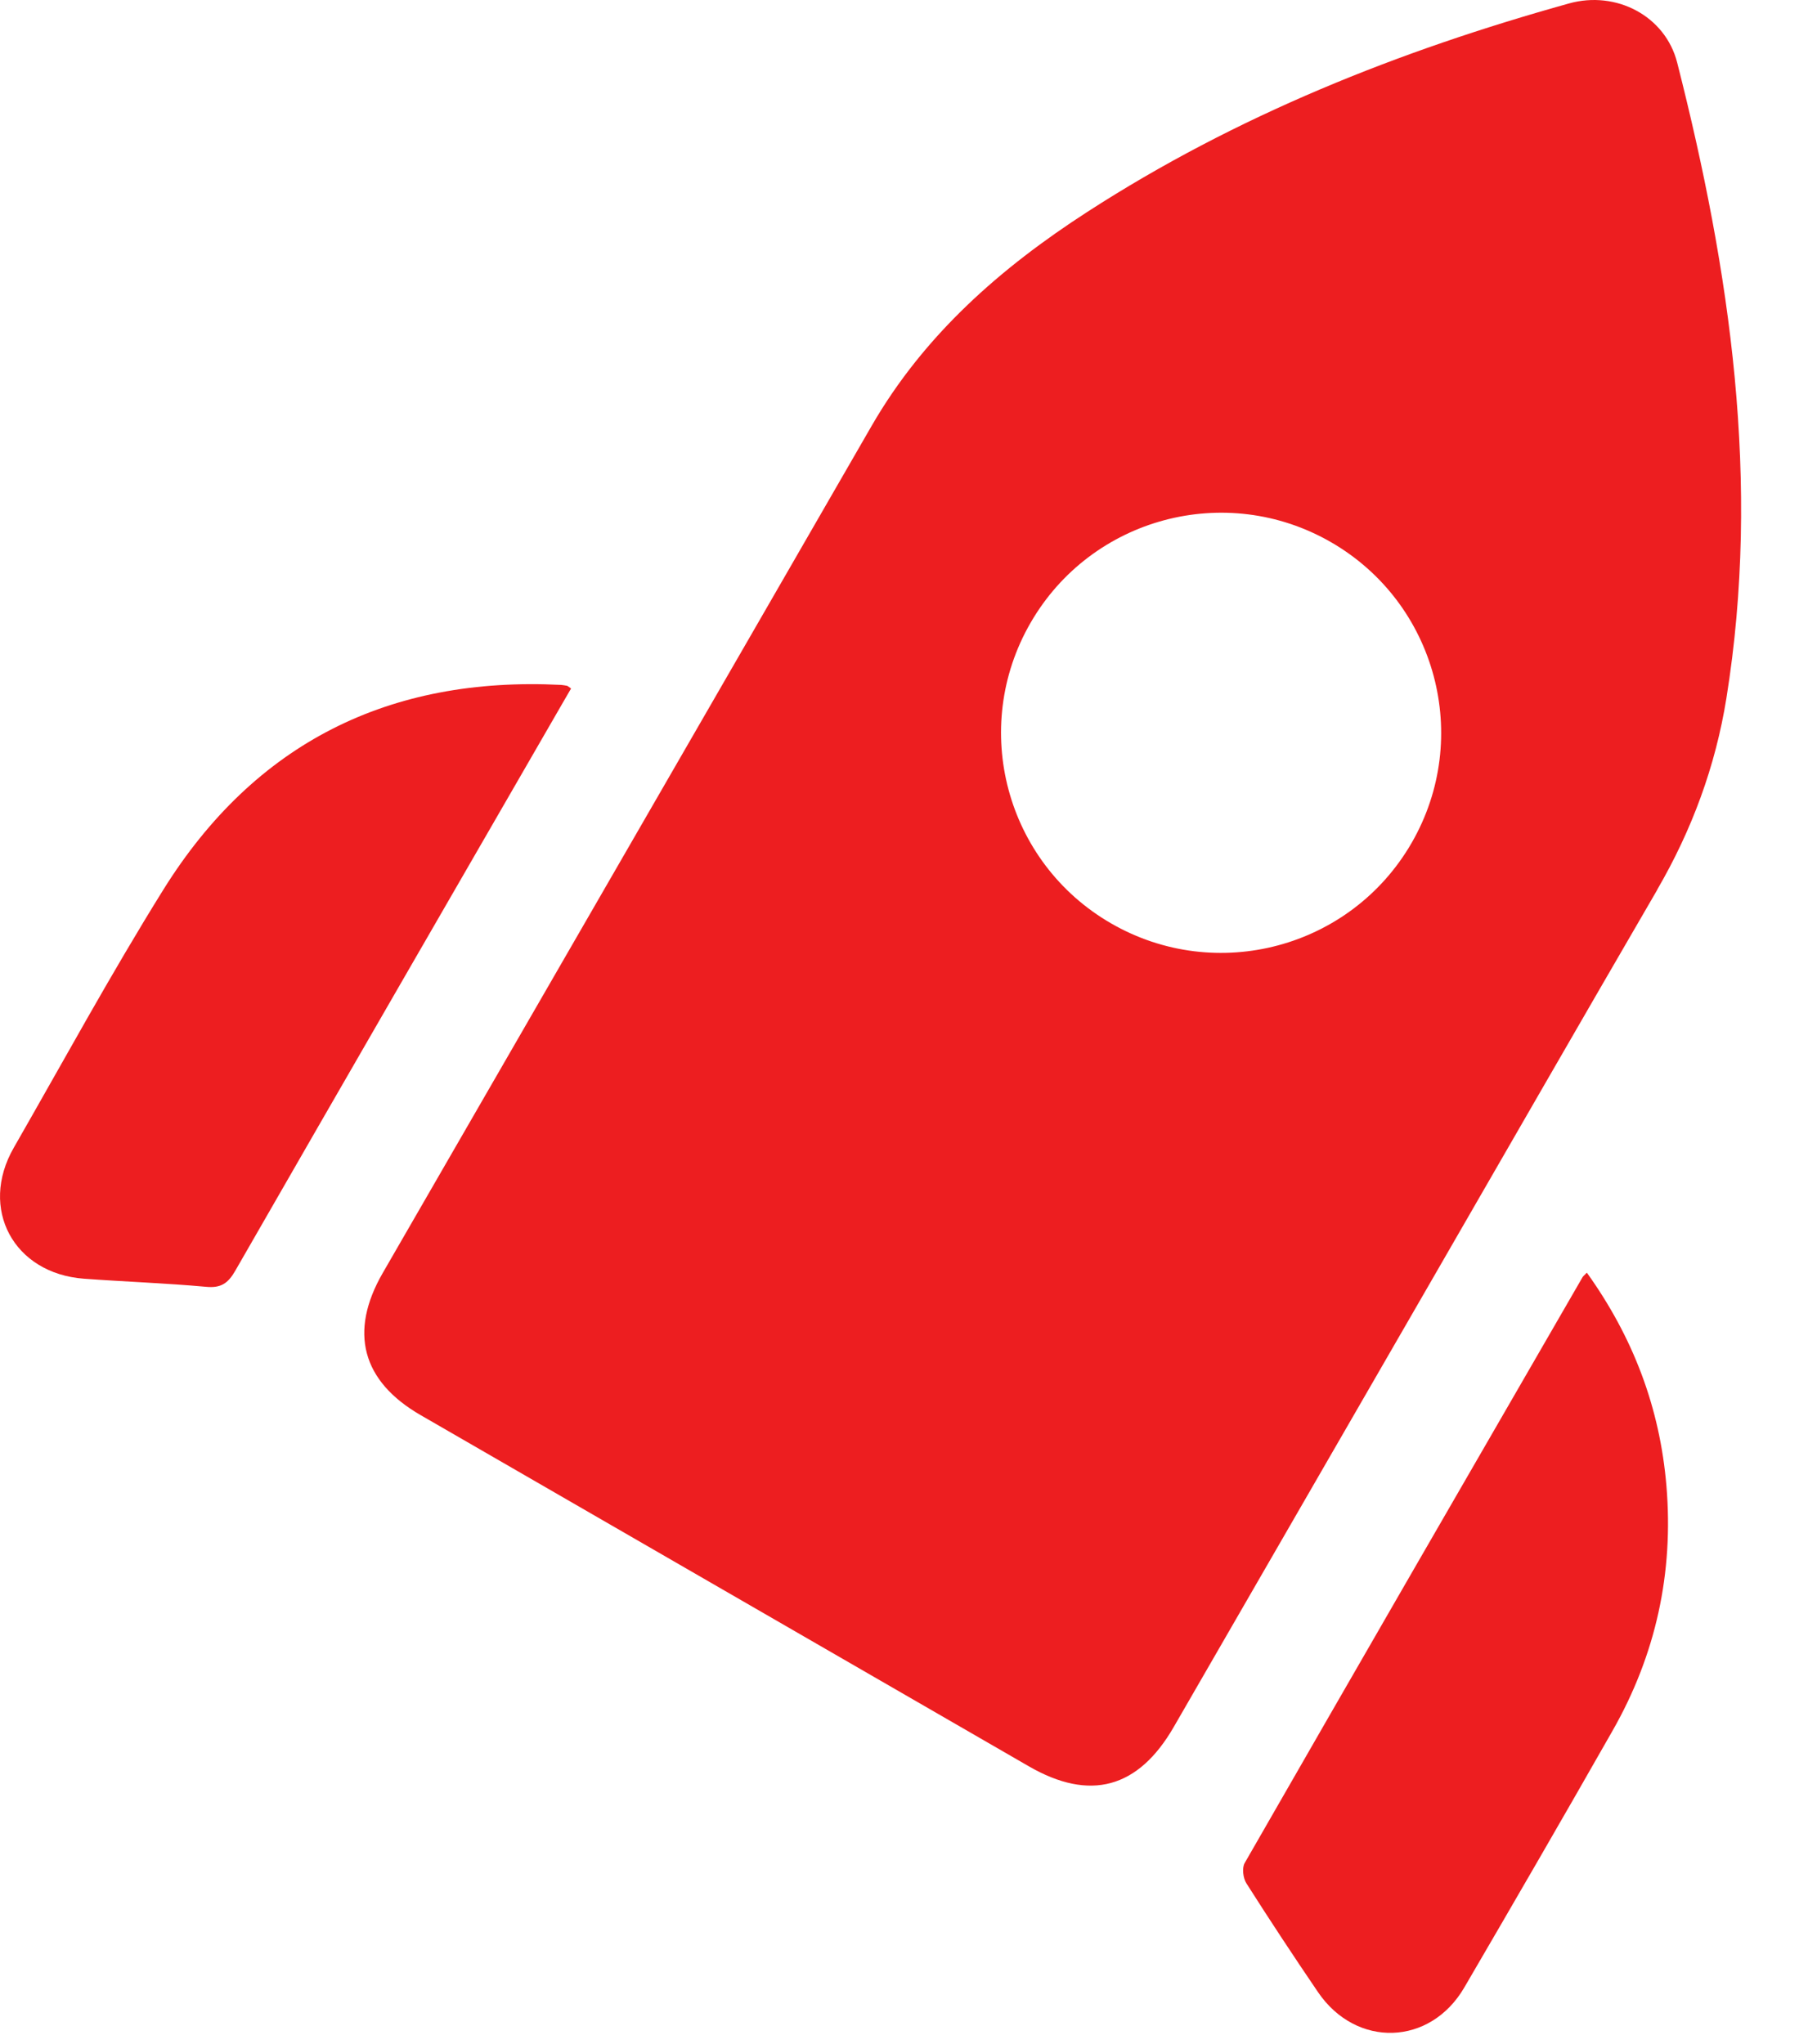 <svg width="23" height="26" viewBox="0 0 23 26" fill="none" xmlns="http://www.w3.org/2000/svg">
<path d="M20.186 16.187C20.778 17.013 21.116 17.91 21.199 18.9C21.292 20.008 21.064 21.049 20.514 22.014C19.892 23.107 19.262 24.194 18.628 25.28C18.194 26.025 17.254 26.054 16.767 25.34C16.456 24.883 16.152 24.422 15.856 23.956C15.813 23.89 15.798 23.759 15.834 23.697C17.261 21.211 18.695 18.731 20.13 16.249C20.137 16.235 20.152 16.224 20.187 16.188L20.186 16.187Z" fill="#ED1E20"/>
<path d="M7.265 8.757C7.224 8.827 7.187 8.892 7.149 8.957C5.762 11.359 4.374 13.76 2.992 16.165C2.9 16.325 2.809 16.386 2.622 16.368C2.106 16.321 1.586 16.303 1.069 16.265C0.173 16.199 -0.27 15.374 0.175 14.599C0.805 13.501 1.41 12.389 2.079 11.315C3.241 9.452 4.95 8.601 7.14 8.712C7.165 8.714 7.189 8.719 7.213 8.723C7.221 8.725 7.227 8.731 7.264 8.757L7.265 8.757Z" fill="#ED1E20"/>
<path d="M21.082 11.316C21.524 10.556 21.823 9.746 21.962 8.881C22.403 6.137 22.012 3.453 21.336 0.797C21.185 0.203 20.56 -0.124 19.959 0.044C17.795 0.647 15.725 1.471 13.831 2.696C12.726 3.41 11.754 4.262 11.086 5.421C9.016 9.012 6.941 12.601 4.869 16.192C4.436 16.942 4.604 17.569 5.351 18C7.93 19.489 10.508 20.978 13.088 22.467C13.865 22.916 14.48 22.75 14.932 21.966C15.986 20.14 17.041 18.314 18.095 16.488C19.091 14.763 20.083 13.036 21.084 11.315L21.082 11.316ZM14.134 11.745C12.795 10.972 12.337 9.26 13.11 7.922C13.883 6.583 15.594 6.124 16.933 6.897C18.272 7.67 18.731 9.382 17.958 10.721C17.185 12.06 15.473 12.518 14.134 11.745Z" fill="#ED1E20"/>
</svg>
